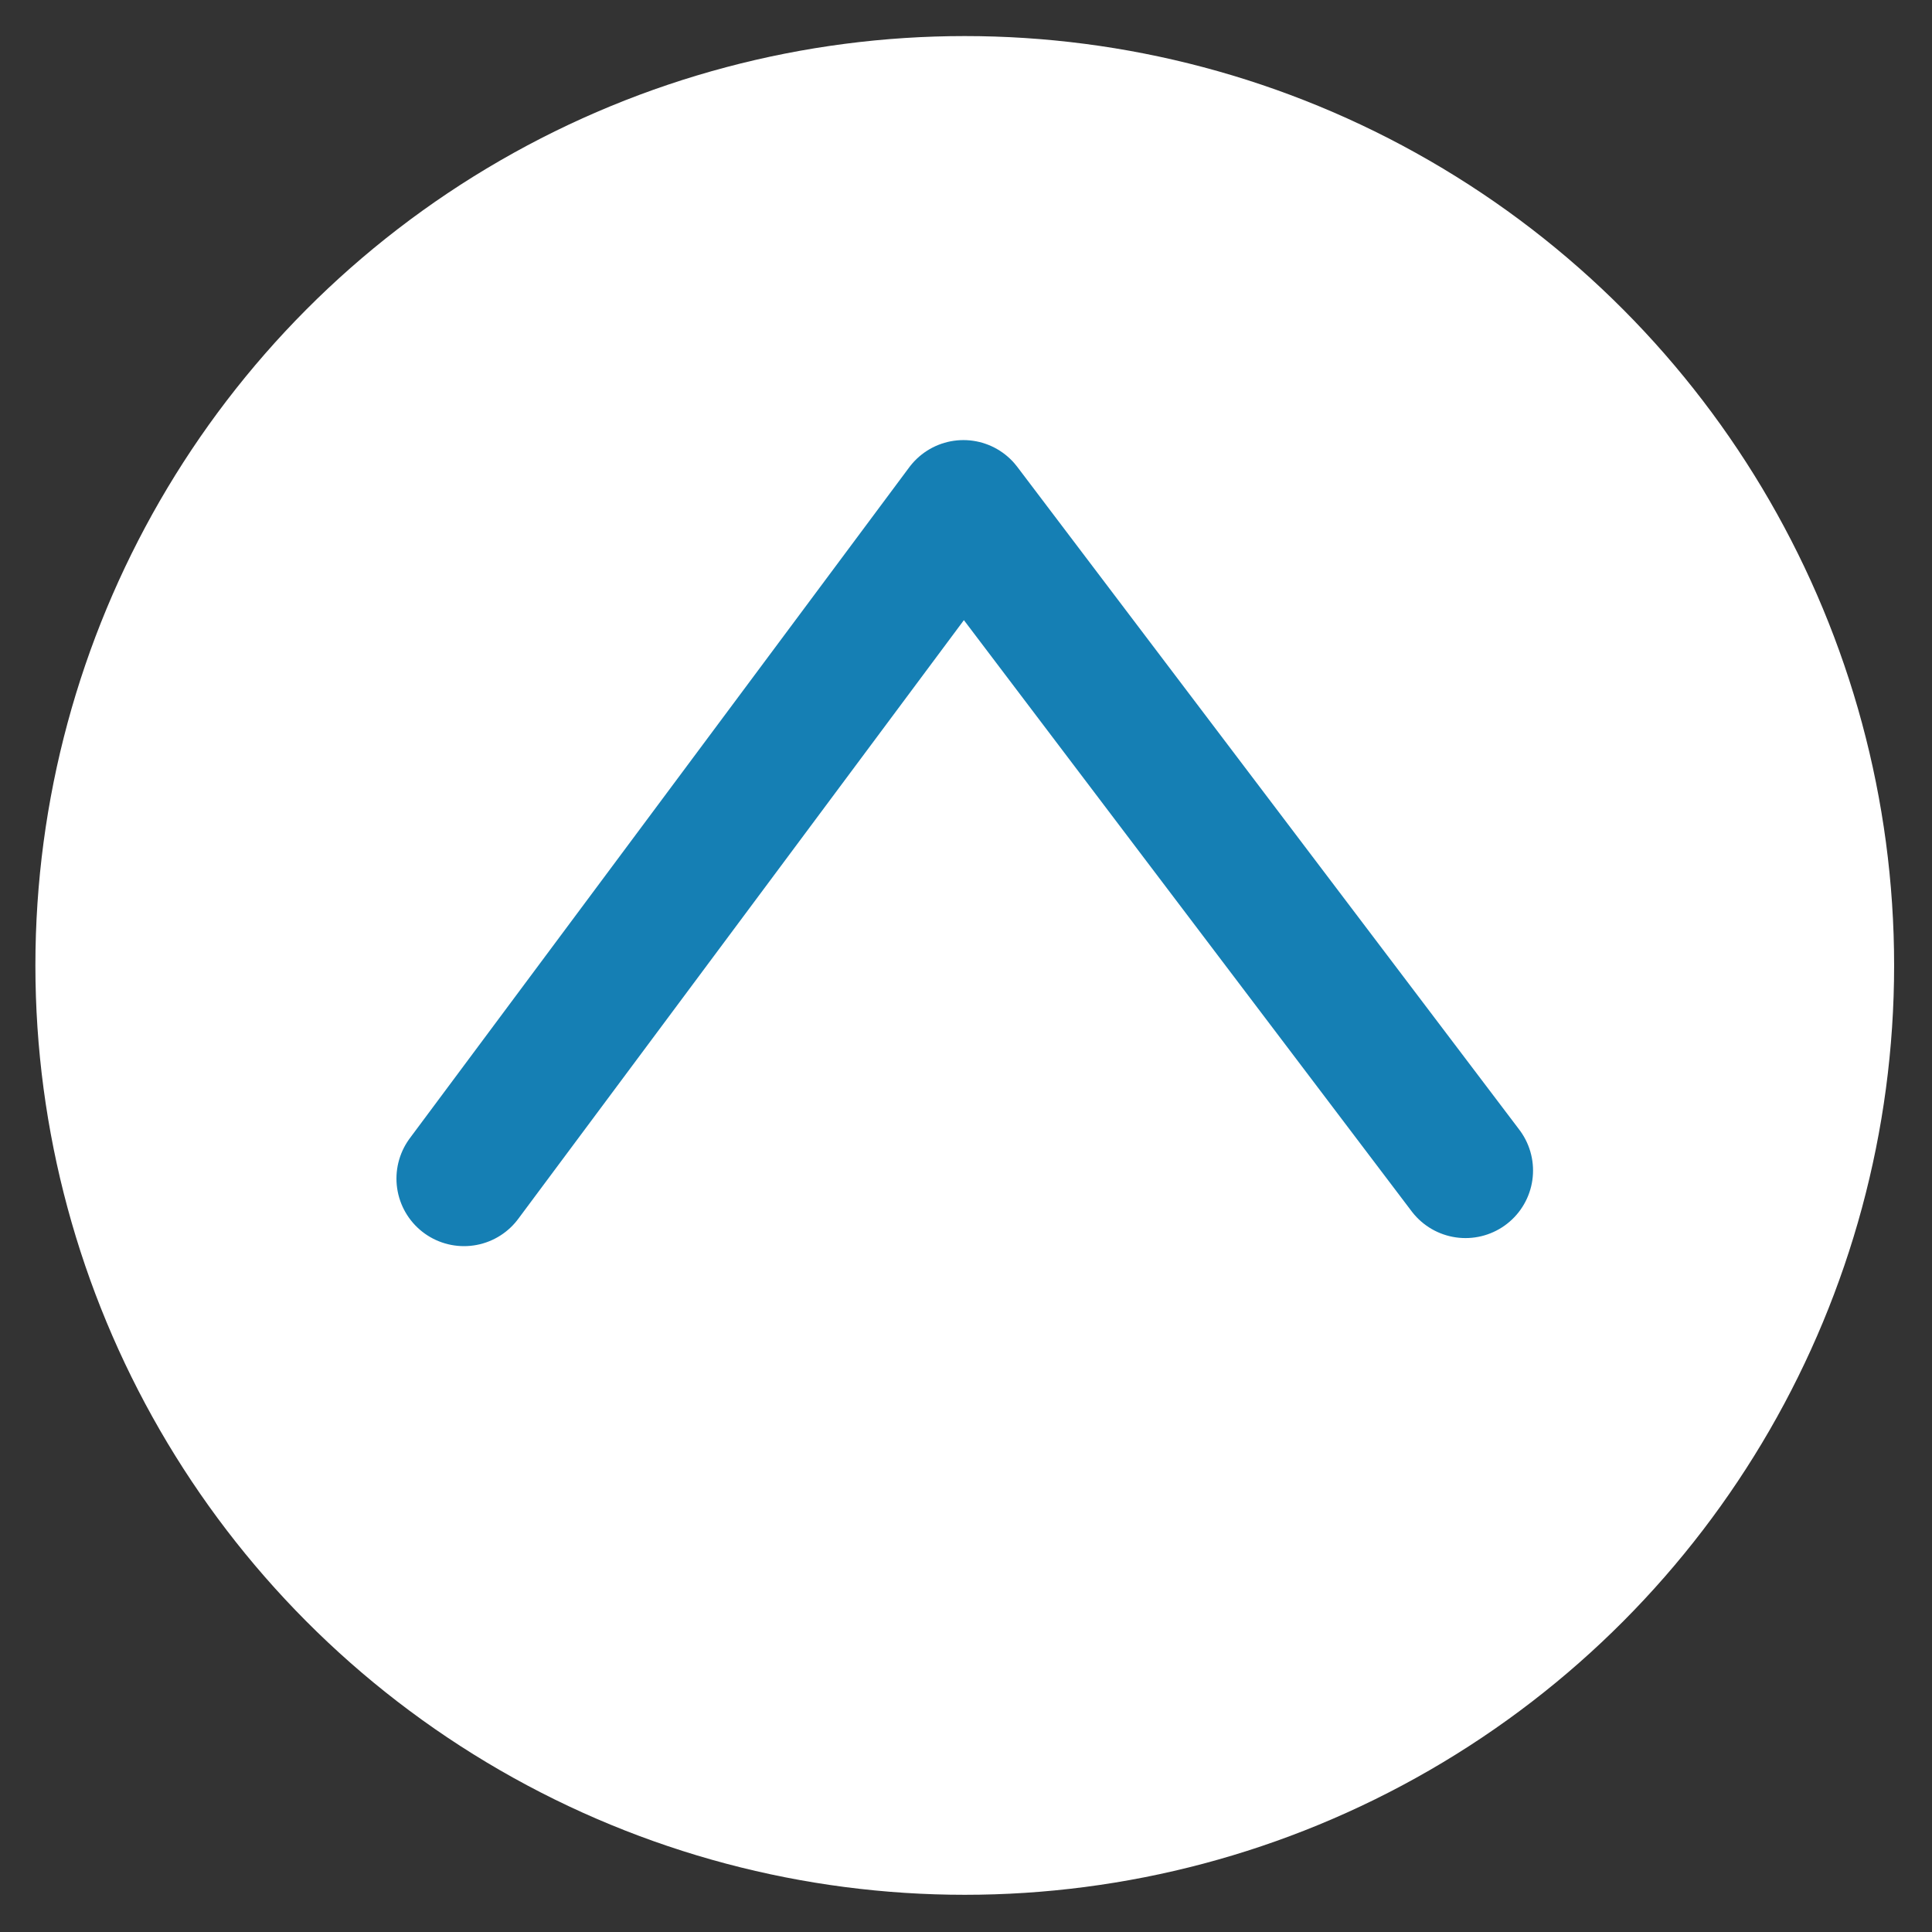 <?xml version="1.0" encoding="UTF-8" standalone="no"?><!DOCTYPE svg PUBLIC "-//W3C//DTD SVG 1.1//EN" "http://www.w3.org/Graphics/SVG/1.1/DTD/svg11.dtd"><svg width="100%" height="100%" viewBox="0 0 1738 1738" version="1.1" xmlns="http://www.w3.org/2000/svg" xmlns:xlink="http://www.w3.org/1999/xlink" xml:space="preserve" xmlns:serif="http://www.serif.com/" style="fill-rule:evenodd;clip-rule:evenodd;stroke-linecap:round;stroke-linejoin:round;stroke-miterlimit:1.5;"><rect x="0" y="0" width="1738" height="1738" fill="#333333" stroke="none"/><g id="Layer4"><circle cx="867.883" cy="868.492" r="836.042" style="fill:#fff;"/><path d="M417.413,1060.24l449.27,-603.575l451.65,596.321" style="fill:none;stroke:#157fb4;stroke-width:121.54px;"/></g></svg>